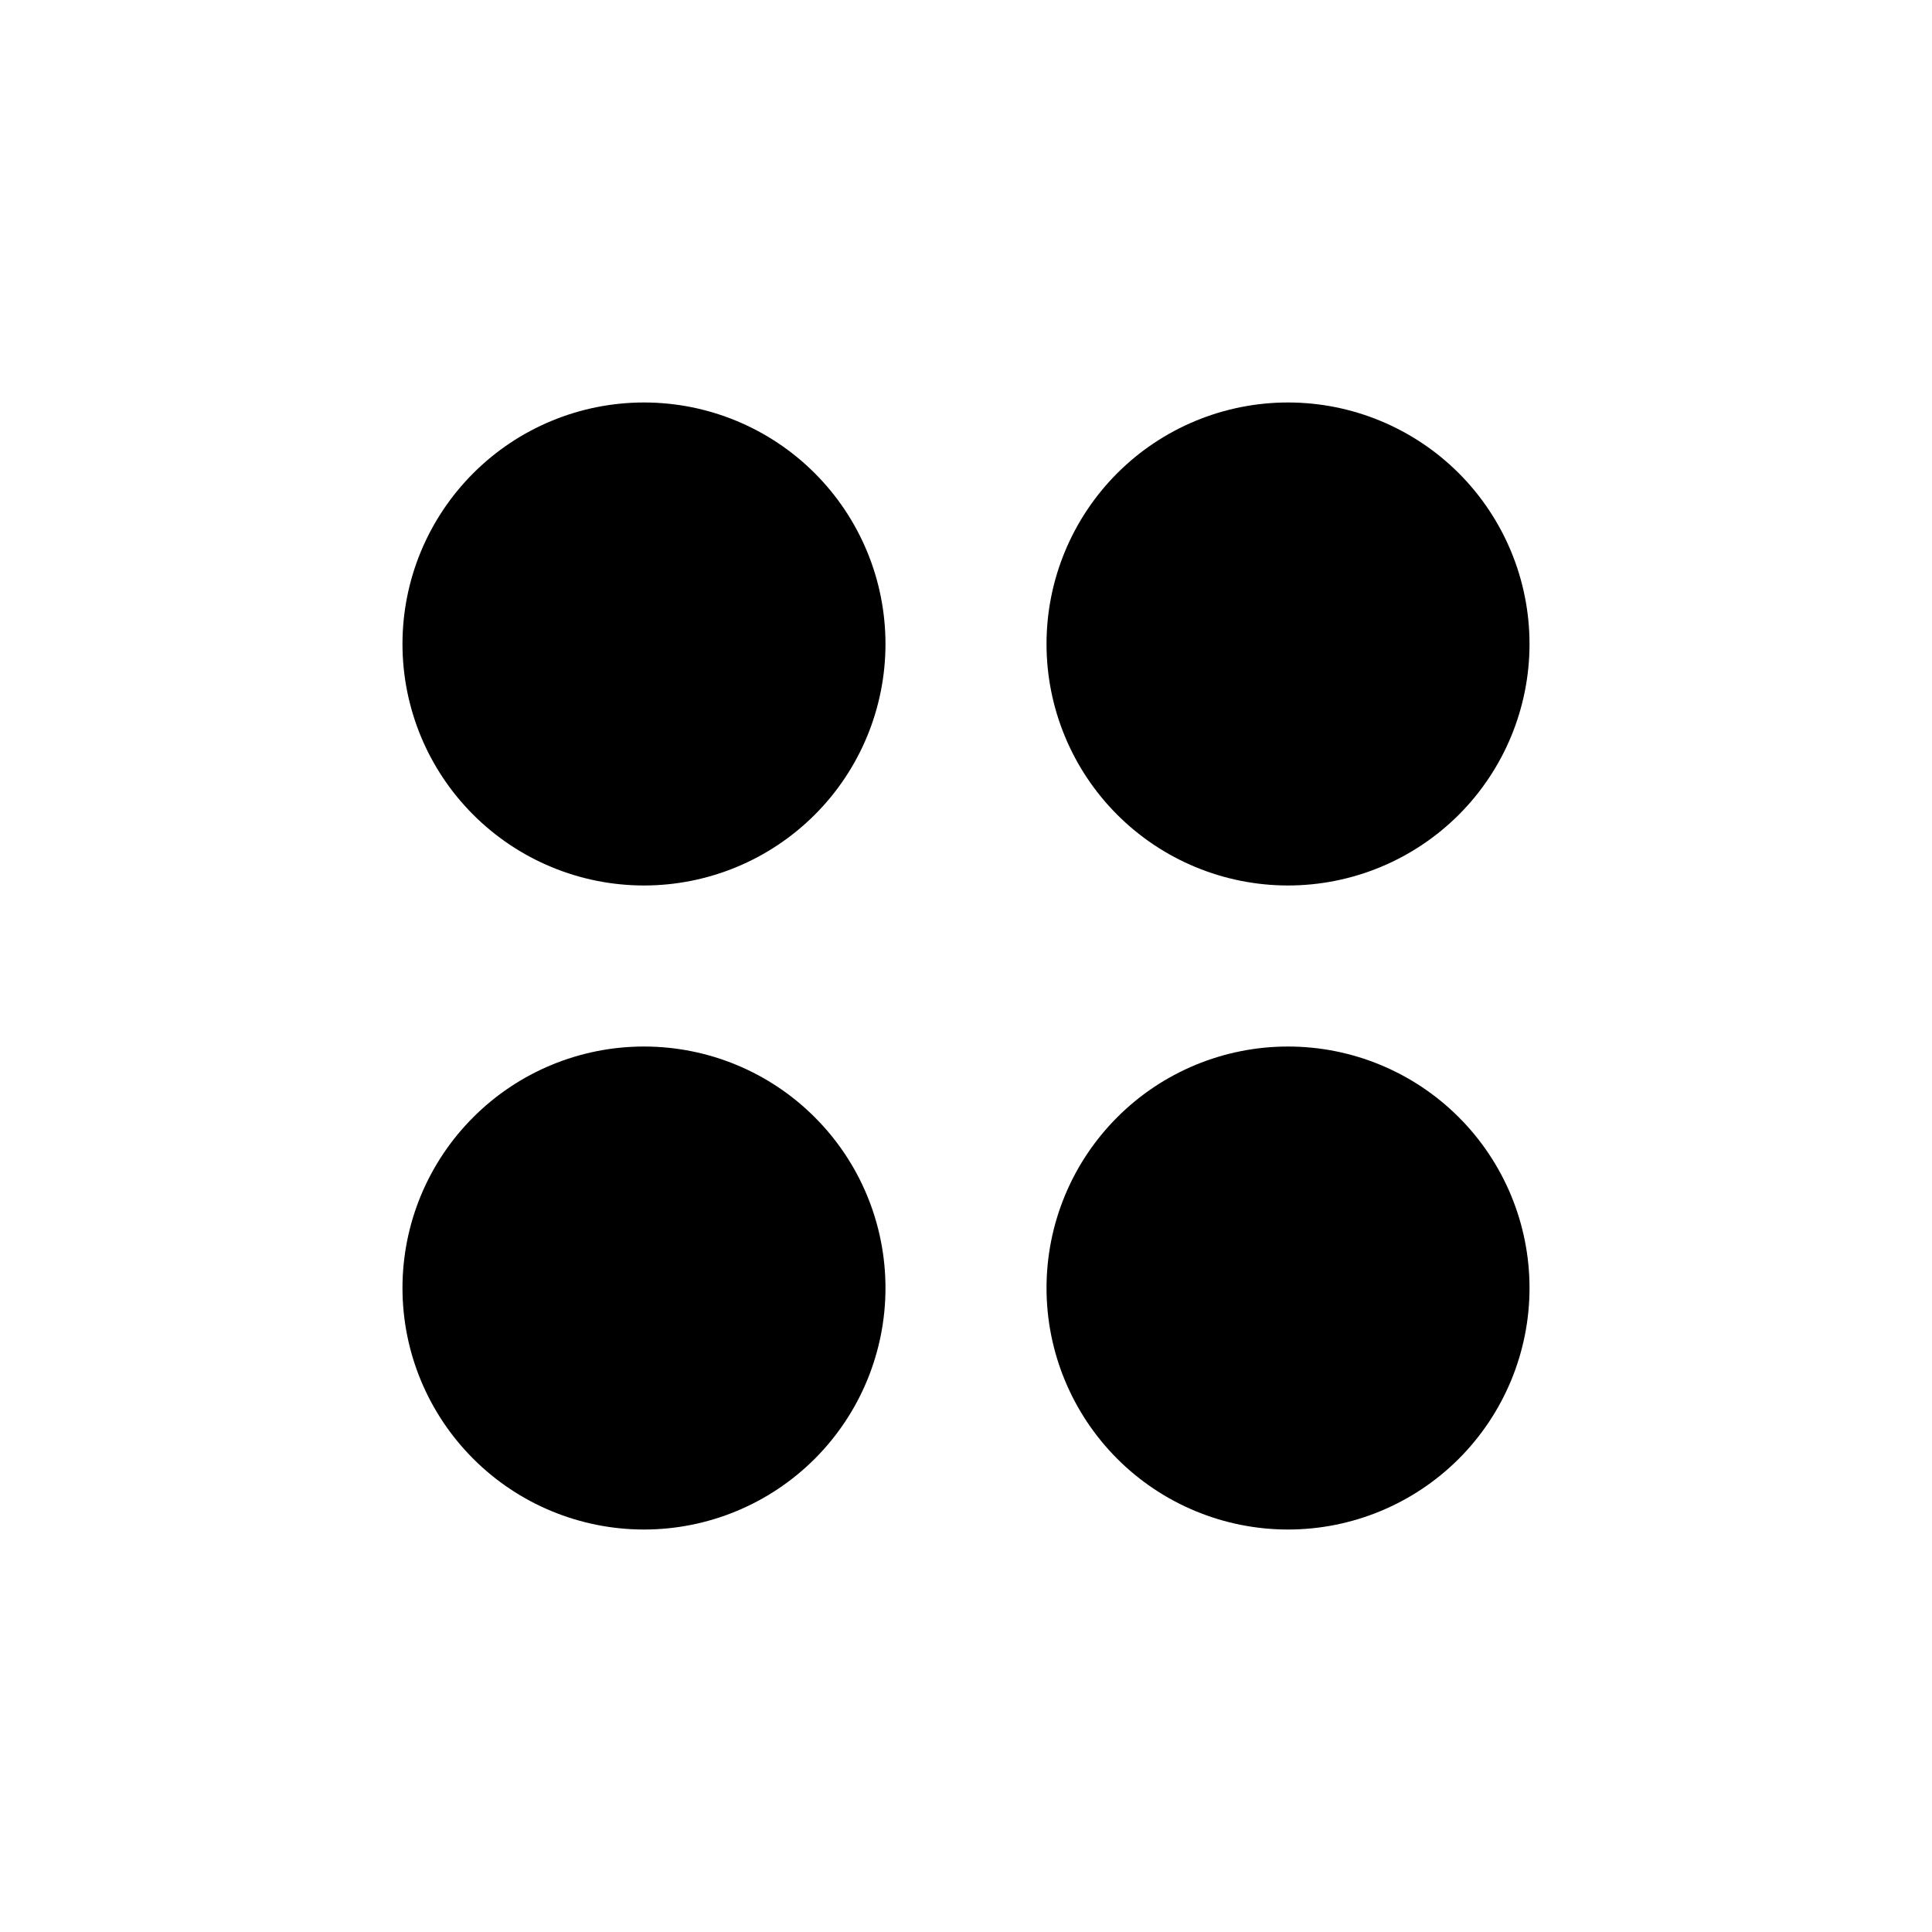 <svg xmlns="http://www.w3.org/2000/svg" width="28" height="28" viewBox="0 0 28 28" fill="none"><g id="ci:grid-big-round"><path id="Vector" d="M18.667 22.167C17.738 22.167 16.848 21.798 16.192 21.142C15.536 20.485 15.167 19.595 15.167 18.667C15.167 17.738 15.536 16.848 16.192 16.192C16.848 15.535 17.738 15.167 18.667 15.167C19.595 15.167 20.485 15.535 21.142 16.192C21.798 16.848 22.167 17.738 22.167 18.667C22.167 19.595 21.798 20.485 21.142 21.142C20.485 21.798 19.595 22.167 18.667 22.167ZM9.333 22.167C8.405 22.167 7.515 21.798 6.859 21.142C6.202 20.485 5.833 19.595 5.833 18.667C5.833 17.738 6.202 16.848 6.859 16.192C7.515 15.535 8.405 15.167 9.333 15.167C10.262 15.167 11.152 15.535 11.808 16.192C12.465 16.848 12.833 17.738 12.833 18.667C12.833 19.595 12.465 20.485 11.808 21.142C11.152 21.798 10.262 22.167 9.333 22.167ZM18.667 12.833C17.738 12.833 16.848 12.464 16.192 11.808C15.536 11.152 15.167 10.261 15.167 9.333C15.167 8.405 15.536 7.515 16.192 6.858C16.848 6.202 17.738 5.833 18.667 5.833C19.595 5.833 20.485 6.202 21.142 6.858C21.798 7.515 22.167 8.405 22.167 9.333C22.167 10.261 21.798 11.152 21.142 11.808C20.485 12.464 19.595 12.833 18.667 12.833ZM9.333 12.833C8.405 12.833 7.515 12.464 6.859 11.808C6.202 11.152 5.833 10.261 5.833 9.333C5.833 8.405 6.202 7.515 6.859 6.858C7.515 6.202 8.405 5.833 9.333 5.833C10.262 5.833 11.152 6.202 11.808 6.858C12.465 7.515 12.833 8.405 12.833 9.333C12.833 10.261 12.465 11.152 11.808 11.808C11.152 12.464 10.262 12.833 9.333 12.833Z" fill="black"></path></g></svg>